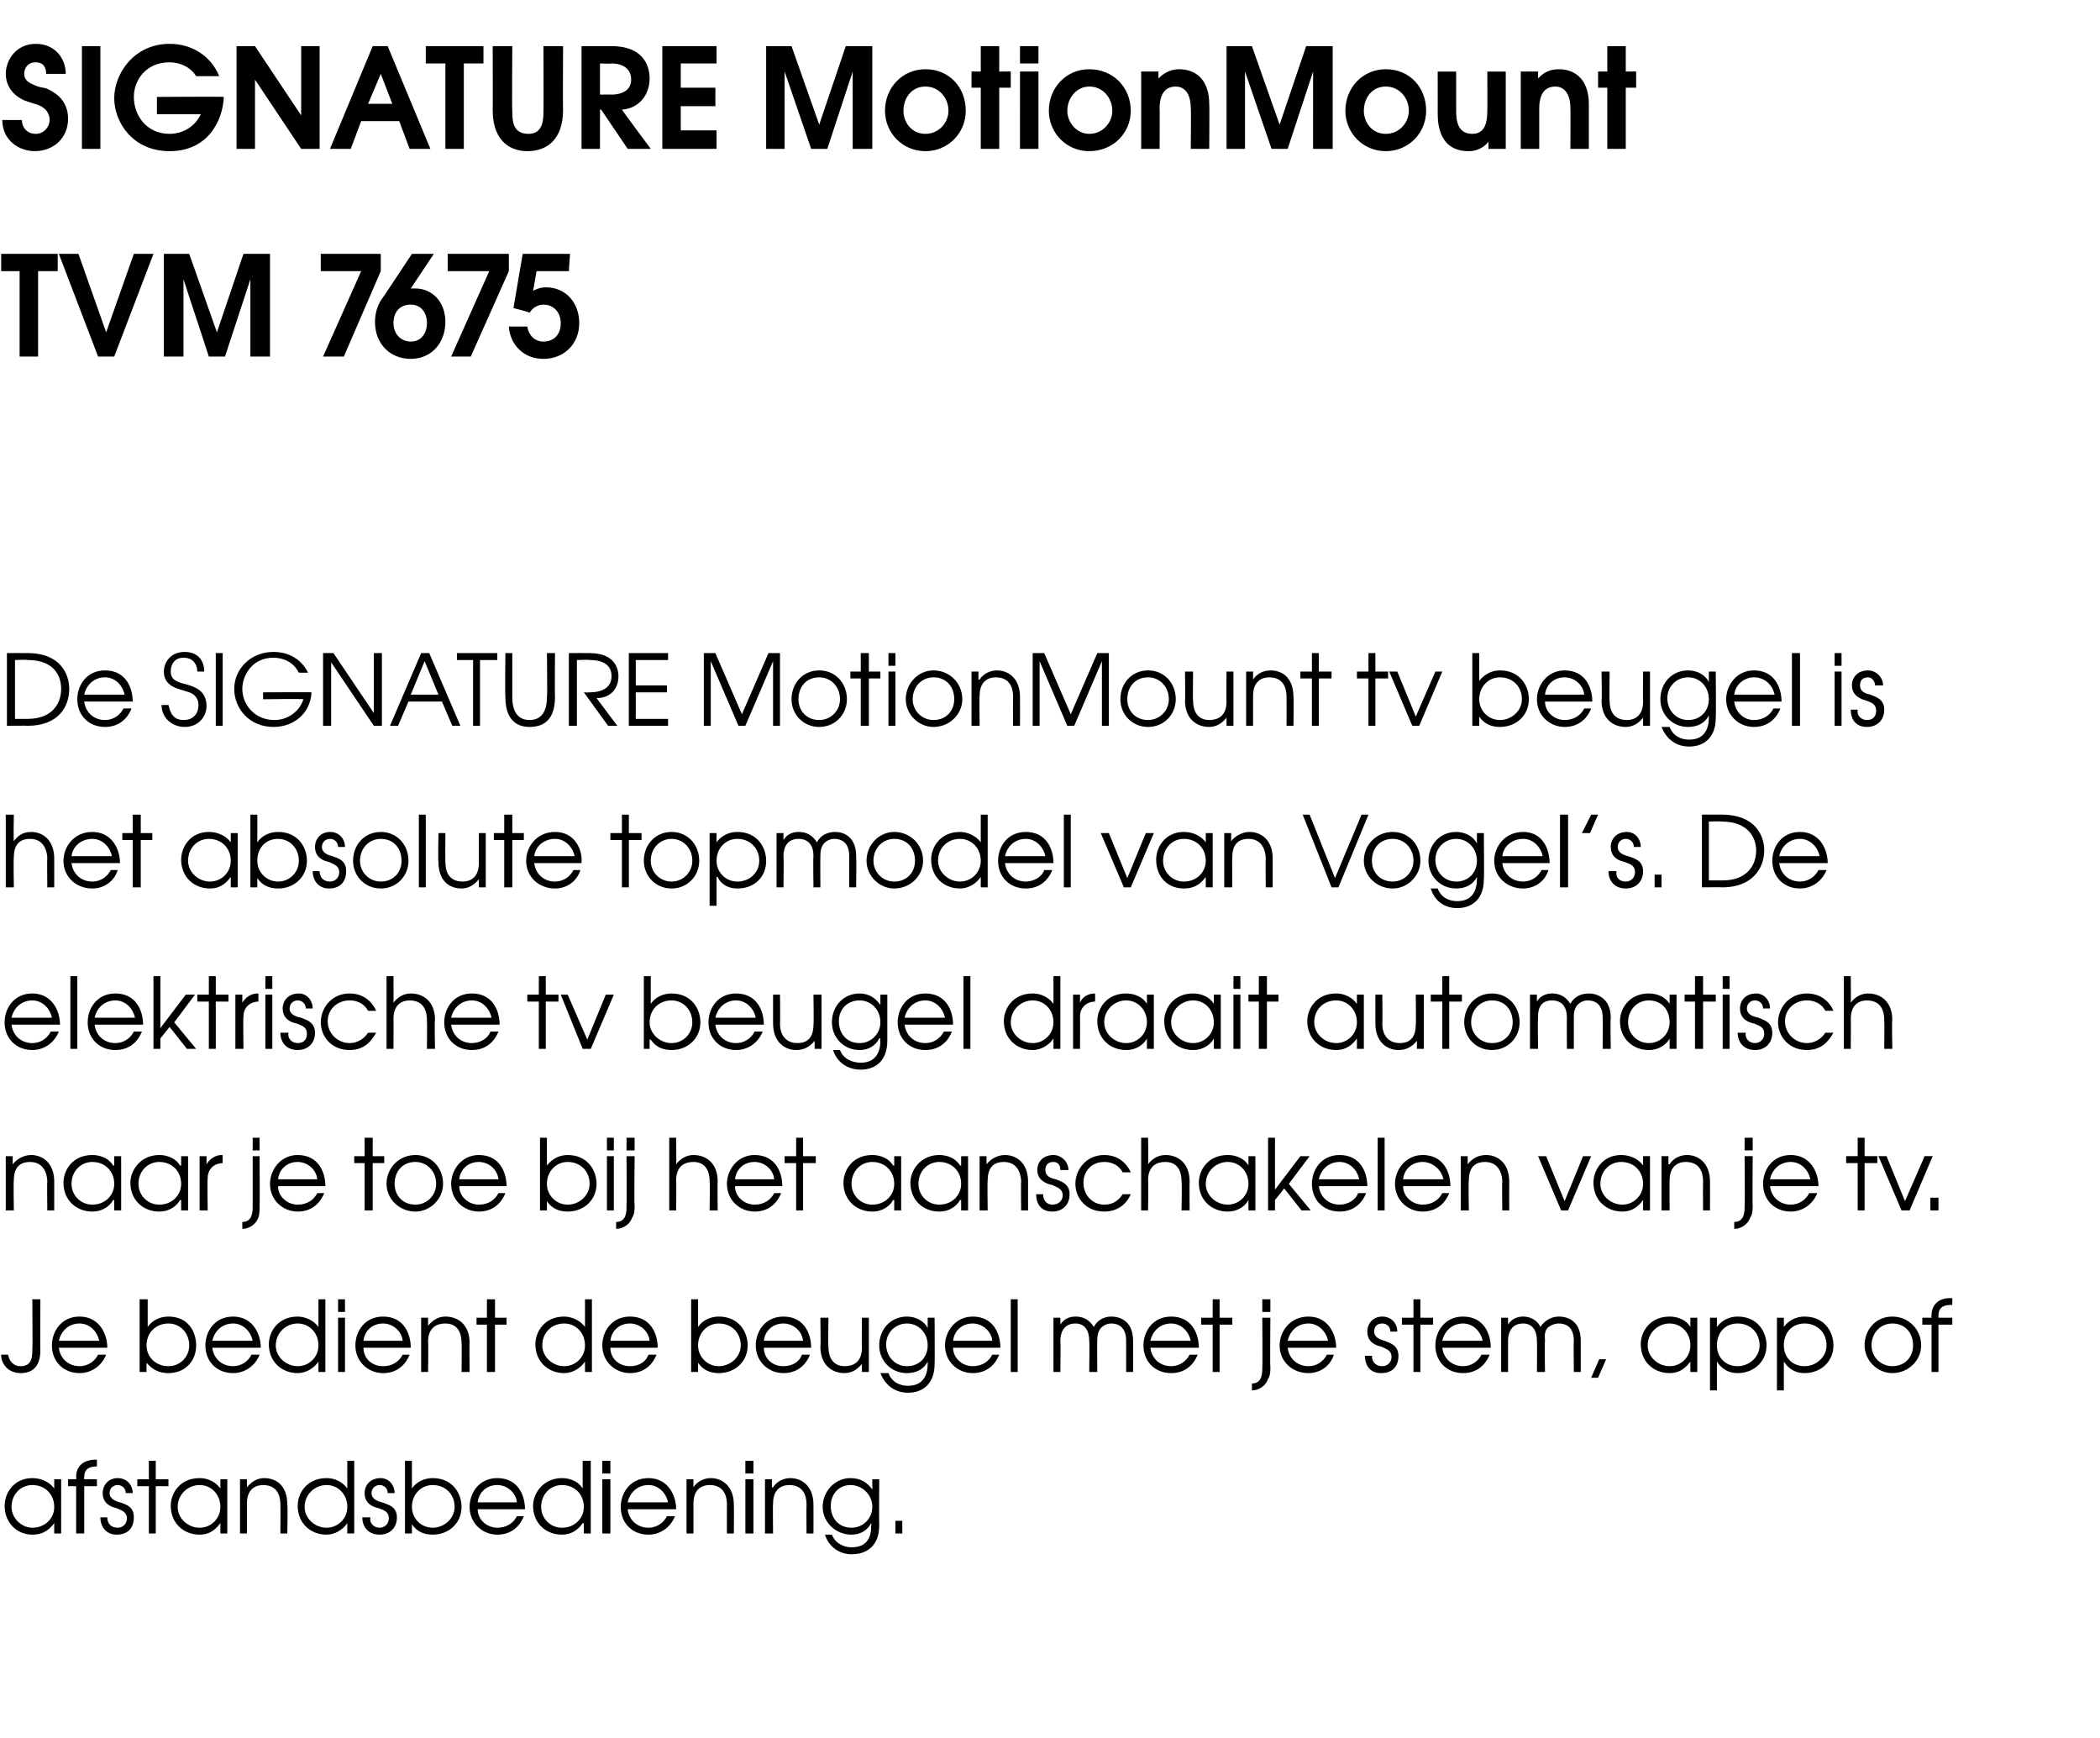 <?xml version="1.0" standalone="no"?><!DOCTYPE svg PUBLIC "-//W3C//DTD SVG 1.1//EN" "http://www.w3.org/Graphics/SVG/1.1/DTD/svg11.dtd"><svg xmlns="http://www.w3.org/2000/svg" version="1.1" width="182px" height="150.6px" viewBox="0 -4 182 150.6" style="top:-4px"><desc>SIGNATURE MotionMount TVM 7675 De SIGNATURE MotionMount tv beugel is het absolute topmodel van Vogel s De elektrisch</desc><defs/><g id="Polygon11272"><path d="m5.3 128.9h-.6v-.9s-.04.01 0 0c-.3.4-.8 1-1.9 1c-1.3 0-2.4-1-2.4-2.5c0-1.1.8-2.4 2.4-2.4c.4 0 1.3.1 1.9.9c-.04.04 0 0 0 0v-.8h.6v4.7zM1 126.6c0 1 .9 1.8 1.8 1.8c1.1 0 1.9-.8 1.9-1.8c0-1.1-.8-1.9-1.9-1.9c-1 0-1.8.8-1.8 1.9zm5.6-1.8h-.7v-.6h.7s.03-.16 0-.2c0-.9.6-1.5 1.7-1.5h.1v.6s-.11-.04-.1 0c-.2 0-1 0-1 .9c-.04.04 0 .2 0 .2h1.1v.6H7.3v4.1h-.7v-4.1zm2.7 2.7c0 .5.3.9.9.9c.5 0 .8-.4.8-.8c0-.6-.5-.7-.9-.9c-.5-.1-1.2-.4-1.2-1.3c0-.7.5-1.3 1.3-1.3c.8 0 1.3.6 1.3 1.3h-.6c0-.4-.3-.7-.7-.7c-.4 0-.7.3-.7.7c0 .5.5.7.9.8c.6.2 1.2.4 1.2 1.3c0 .9-.5 1.5-1.5 1.5c-.9 0-1.4-.7-1.4-1.5h.6zm3.6-2.7h-1v-.6h1v-1.6h.6v1.6h1.1v.6h-1.1v4.1h-.6v-4.1zm6.8 4.1h-.6v-.9s0 .01 0 0c-.3.4-.8 1-1.8 1c-1.4 0-2.5-1-2.5-2.5c0-1.1.8-2.4 2.5-2.4c.4 0 1.2.1 1.8.9c0 .04 0 0 0 0v-.8h.6v4.7zm-4.3-2.3c0 1 .9 1.8 1.9 1.8c1 0 1.8-.8 1.8-1.8c0-1.1-.8-1.9-1.8-1.9c-1 0-1.9.8-1.9 1.9zm5.4-2.4h.6v.7s-.01 0 0 0c.4-.5.9-.8 1.5-.8c1.1 0 2 .7 2 2.3c.05.03 0 2.5 0 2.5h-.6s.02-2.47 0-2.5c0-.3 0-1.7-1.5-1.7c-.6 0-1.4.3-1.4 1.6v2.6h-.6v-4.7zm9.9 4.7h-.6v-.9s.01.03 0 0c-.4.6-1.1 1-1.8 1c-1.4 0-2.5-1-2.5-2.5c0-1.1.8-2.4 2.5-2.4c.4 0 1.2.1 1.8.9c-.03.04 0 0 0 0v-2.4h.6v6.3zm-4.3-2.3c0 1 .9 1.8 1.9 1.8c1 0 1.8-.8 1.8-1.8c0-1.1-.8-1.9-1.8-1.9c-1 0-1.9.8-1.9 1.9zm5.7.9c-.1.5.3.9.8.9c.5 0 .8-.4.8-.8c0-.6-.4-.7-.9-.9c-.5-.1-1.2-.4-1.2-1.3c0-.7.5-1.3 1.4-1.3c.7 0 1.2.6 1.2 1.3h-.6c0-.4-.3-.7-.7-.7c-.4 0-.7.3-.7.7c0 .5.5.7.9.8c.6.2 1.3.4 1.3 1.3c0 .9-.6 1.5-1.5 1.5c-1 0-1.5-.7-1.5-1.5h.7zm3.6-4.9v2.4s.03.03 0 0c.4-.6 1.1-.9 1.8-.9c1.7 0 2.5 1.3 2.5 2.5c0 1.4-1.1 2.4-2.5 2.4c-.8 0-1.4-.3-1.8-.9c0-.02 0 0 0 0v.8h-.6v-6.3h.6zm0 4c0 1 .8 1.8 1.8 1.8c1 0 1.9-.8 1.9-1.8c0-1.1-.8-1.9-1.9-1.9c-1 0-1.8.8-1.8 1.9zm5.7.2c0 .9.8 1.6 1.7 1.6c.8 0 1.4-.4 1.7-1h.6c-.4 1-1.2 1.6-2.3 1.6c-1.3 0-2.4-1-2.4-2.4c0-1.2.8-2.5 2.4-2.5c1.8 0 2.4 1.5 2.4 2.7h-4.1zm3.4-.6c-.1-.9-.9-1.5-1.7-1.5c-.9 0-1.6.6-1.7 1.5h3.4zm6.4 2.7h-.6v-.9s-.05.03-.1 0c-.4.6-1 1-1.8 1c-1.4 0-2.5-1-2.5-2.5c0-1.1.9-2.4 2.5-2.4c.4 0 1.3.1 1.8.9c.02.04 0 0 0 0v-2.4h.7v6.3zm-4.3-2.3c0 1 .8 1.8 1.8 1.8c1.1 0 1.9-.8 1.9-1.8c0-1.1-.8-1.9-1.9-1.9c-1 0-1.8.8-1.8 1.9zm5.3-2.4h.7v4.7h-.7v-4.7zm0-1.6h.7v1.1h-.7v-1.1zm2.2 4.2c.1.9.8 1.6 1.8 1.6c.7 0 1.3-.4 1.6-1h.7c-.4 1-1.3 1.6-2.3 1.6c-1.4 0-2.4-1-2.4-2.4c0-1.2.8-2.5 2.4-2.5c1.7 0 2.4 1.5 2.4 2.7h-4.2zm3.5-.6c-.2-.9-.9-1.5-1.7-1.5c-.9 0-1.6.6-1.8 1.5h3.5zm1.6-2h.6v.7s-.03 0 0 0c.3-.5.9-.8 1.5-.8c1 0 2 .7 2 2.3c.02.03 0 2.5 0 2.5h-.6s-.01-2.47 0-2.5c0-.3 0-1.7-1.5-1.7c-.6 0-1.4.3-1.4 1.6v2.6h-.6v-4.7zm5.1 0h.7v4.7h-.7v-4.7zm0-1.6h.7v1.1h-.7v-1.1zm1.7 1.6h.6v.7h.1c.3-.5.9-.8 1.5-.8c1 0 2 .7 2 2.3c.01.03 0 2.5 0 2.5h-.6s-.02-2.47 0-2.5c0-.3 0-1.7-1.5-1.7c-.6 0-1.4.3-1.4 1.6c-.03.03 0 2.6 0 2.6h-.7v-4.7zm9.9 4c0 1.8-1.1 2.5-2.4 2.5c-1.1 0-2-.7-2.3-1.7h.6c.3.8 1.1 1.1 1.7 1.1c1.7 0 1.7-1.4 1.7-1.9c.05.02 0-.2 0-.2c0 0 .03-.04 0 0c-.3.6-.9 1-1.7 1c-1.4 0-2.5-1.1-2.5-2.4c0-1.4 1.1-2.5 2.4-2.5c.9 0 1.5.4 1.9 1c-.04.03 0 0 0 0v-.9h.6s-.02 4.02 0 4zm-4.2-1.7c0 1.1.7 1.9 1.8 1.9c1 0 1.8-.8 1.8-1.8c0-1.1-.9-1.9-1.9-1.9c-1 0-1.7.8-1.7 1.8zm5.6 1.3h.6v1.1h-.6v-1.1z" stroke="none" fill="#000"/></g><g id="Polygon11271"><path d="m3.5 113c0 .6-.1 2-1.7 2c-1.1 0-1.7-.8-1.7-1.6h.6c.1.5.4 1 1.1 1c1 0 1-.9 1-1.4c.04-.01 0-4.4 0-4.4h.7s-.03 4.39 0 4.4zm1.6-.2c.1.9.8 1.6 1.8 1.6c.7 0 1.3-.4 1.6-1h.7c-.4 1-1.3 1.6-2.3 1.6c-1.4 0-2.4-1-2.4-2.4c0-1.2.8-2.5 2.4-2.5c1.7 0 2.4 1.5 2.4 2.7H5.1zm3.5-.6c-.2-.9-.9-1.5-1.7-1.5c-.9 0-1.6.6-1.8 1.5h3.5zm4.2-3.6v2.4s-.02.03 0 0c.4-.6 1.1-.9 1.8-.9c1.7 0 2.4 1.3 2.4 2.5c0 1.4-1 2.4-2.4 2.4c-.8 0-1.4-.3-1.9-.9c.05-.02 0 0 0 0v.8h-.6v-6.3h.7zm-.1 4c0 1 .8 1.8 1.9 1.8c1 0 1.8-.8 1.8-1.8c0-1.1-.8-1.9-1.8-1.9c-1.1 0-1.9.8-1.9 1.9zm5.7.2c.1.9.8 1.6 1.8 1.6c.7 0 1.3-.4 1.6-1h.7c-.4 1-1.3 1.6-2.3 1.6c-1.4 0-2.4-1-2.4-2.4c0-1.2.8-2.5 2.4-2.5c1.7 0 2.4 1.5 2.4 2.7h-4.2zm3.5-.6c-.2-.9-.9-1.5-1.7-1.5c-.9 0-1.6.6-1.8 1.5h3.5zm6.3 2.7h-.6v-.9s0 .03 0 0c-.4.6-1.1 1-1.8 1c-1.4 0-2.5-1-2.5-2.5c0-1.1.8-2.4 2.5-2.4c.3 0 1.2.1 1.8.9c-.03.04 0 0 0 0v-2.4h.6v6.3zm-4.3-2.3c0 1 .9 1.8 1.9 1.8c1 0 1.8-.8 1.8-1.8c0-1.1-.8-1.9-1.8-1.9c-1 0-1.9.8-1.9 1.9zm5.4-2.4h.6v4.7h-.6v-4.7zm0-1.6h.6v1.1h-.6v-1.1zm2.2 4.2c0 .9.7 1.6 1.7 1.6c.8 0 1.4-.4 1.7-1h.6c-.4 1-1.2 1.6-2.3 1.6c-1.3 0-2.4-1-2.4-2.4c0-1.2.8-2.5 2.4-2.5c1.8 0 2.4 1.5 2.4 2.7h-4.1zm3.4-.6c-.1-.9-.9-1.5-1.7-1.5c-.9 0-1.6.6-1.7 1.5h3.4zm1.6-2h.6v.7s.02 0 0 0c.4-.5.9-.8 1.5-.8c1.1 0 2.1.7 2.1 2.3c-.03.03 0 2.5 0 2.5h-.7s.04-2.47 0-2.5c0-.3 0-1.7-1.4-1.7c-.7 0-1.5.3-1.5 1.6c.04.03 0 2.6 0 2.6h-.6v-4.7zm5.7.6h-.9v-.6h.9v-1.6h.7v1.6h1v.6h-1v4.1h-.7v-4.1zm9.1 4.1h-.6v-.9s-.01.03 0 0c-.4.6-1.1 1-1.8 1c-1.4 0-2.5-1-2.5-2.5c0-1.1.8-2.4 2.5-2.4c.3 0 1.2.1 1.8.9c-.04.04 0 0 0 0v-2.4h.6v6.3zm-4.3-2.3c0 1 .9 1.8 1.9 1.8c1 0 1.8-.8 1.8-1.8c0-1.1-.8-1.9-1.8-1.9c-1.1 0-1.9.8-1.9 1.9zm5.9.2c0 .9.7 1.6 1.7 1.6c.8 0 1.4-.4 1.6-1h.7c-.4 1-1.2 1.6-2.3 1.6c-1.3 0-2.4-1-2.4-2.4c0-1.2.8-2.5 2.4-2.5c1.8 0 2.4 1.5 2.4 2.7h-4.1zm3.4-.6c-.1-.9-.9-1.5-1.7-1.5c-.9 0-1.6.6-1.7 1.5h3.4zm4.2-3.6v2.4s.03.03 0 0c.4-.6 1.1-.9 1.8-.9c1.7 0 2.5 1.3 2.5 2.5c0 1.4-1.1 2.4-2.5 2.4c-.8 0-1.4-.3-1.8-.9c-.01-.02 0 0 0 0v.8h-.6v-6.3h.6zm0 4c0 1 .8 1.8 1.8 1.8c1 0 1.9-.8 1.9-1.8c0-1.1-.8-1.9-1.9-1.9c-1 0-1.8.8-1.8 1.9zm5.7.2c0 .9.7 1.6 1.7 1.6c.8 0 1.4-.4 1.6-1h.7c-.4 1-1.2 1.6-2.3 1.6c-1.3 0-2.4-1-2.4-2.4c0-1.2.8-2.5 2.4-2.5c1.8 0 2.4 1.5 2.4 2.7h-4.1zm3.4-.6c-.1-.9-.9-1.5-1.7-1.5c-.9 0-1.6.6-1.7 1.5h3.4zm5.7 2.7h-.6v-.7s-.01.01 0 0c-.4.5-.9.8-1.5.8c-1.1 0-2.1-.7-2.1-2.3c.04-.02 0-2.5 0-2.5h.7s-.04 2.48 0 2.5c0 1.3.7 1.7 1.4 1.7c.7 0 1.5-.3 1.5-1.6c-.03-.02 0-2.6 0-2.6h.6v4.7zm5.7-.7c0 1.8-1.1 2.5-2.3 2.5c-1.2 0-2-.7-2.4-1.7h.7c.3.8 1 1.1 1.7 1.1c1.6 0 1.7-1.4 1.7-1.9v-.2s-.02-.04 0 0c-.3.6-.9 1-1.8 1c-1.4 0-2.4-1.1-2.4-2.4c0-1.4 1-2.5 2.4-2.5c.8 0 1.5.4 1.8 1c.01.03 0 0 0 0v-.9h.6s.02 4.02 0 4zm-4.2-1.7c0 1.1.8 1.9 1.8 1.9c1.1 0 1.8-.8 1.8-1.8c0-1.1-.8-1.9-1.8-1.9c-1 0-1.8.8-1.8 1.8zm5.8.3c0 .9.8 1.6 1.7 1.6c.8 0 1.4-.4 1.7-1h.6c-.4 1-1.2 1.6-2.3 1.6c-1.3 0-2.4-1-2.4-2.4c0-1.2.9-2.5 2.4-2.5c1.8 0 2.4 1.5 2.4 2.7h-4.1zm3.4-.6c-.1-.9-.9-1.5-1.7-1.5c-.9 0-1.6.6-1.7 1.5h3.4zm1.6-3.6h.6v6.3h-.6v-6.3zm3.7 1.6h.6v.6s.01.03 0 0c.3-.5.8-.7 1.3-.7c1 0 1.4.6 1.6.9c.3-.6.9-.9 1.5-.9c.8 0 1.9.4 1.9 2.1c.02.03 0 2.7 0 2.7h-.6v-2.7c0-1.3-.8-1.5-1.3-1.5c-.4 0-.7.2-.9.4c-.3.4-.3.8-.3 1.1c-.03.02 0 2.7 0 2.7h-.7s.04-2.68 0-2.7c0-.9-.4-1.5-1.2-1.5c-1.3 0-1.3 1.3-1.3 1.5c.03.02 0 2.7 0 2.7h-.6v-4.7zm8.4 2.6c.1.9.8 1.6 1.8 1.6c.7 0 1.3-.4 1.6-1h.7c-.4 1-1.2 1.6-2.3 1.6c-1.4 0-2.4-1-2.4-2.4c0-1.2.8-2.5 2.4-2.5c1.8 0 2.4 1.5 2.4 2.7h-4.2zm3.5-.6c-.2-.9-.9-1.5-1.7-1.5c-.9 0-1.6.6-1.8 1.5h3.5zm1.9-1.4h-1v-.6h1v-1.6h.6v1.6h1.1v.6h-1.1v4.1h-.6v-4.1zm5 3.7c0 .3 0 .7-.2 1c-.2.6-.8 1-1.4 1v-.6c.9 0 .9-.9.9-1.4c.03.02 0-4.3 0-4.3h.7s-.04 4.32 0 4.3zm-.7-5.9h.7v1.1h-.7v-1.1zm2.2 4.2c.1.9.8 1.6 1.8 1.6c.7 0 1.3-.4 1.6-1h.6c-.3 1-1.2 1.6-2.2 1.6c-1.4 0-2.5-1-2.5-2.4c0-1.2.9-2.5 2.5-2.5c1.7 0 2.4 1.5 2.4 2.7h-4.2zm3.5-.6c-.2-.9-.9-1.5-1.7-1.5c-.9 0-1.6.6-1.8 1.5h3.5zm3.8 1.3c0 .5.3.9.9.9c.5 0 .8-.4.8-.8c0-.6-.5-.7-.9-.9c-.5-.1-1.2-.4-1.2-1.3c0-.7.5-1.3 1.3-1.3c.8 0 1.3.6 1.3 1.3h-.6c0-.4-.3-.7-.7-.7c-.5 0-.7.3-.7.7c0 .5.5.7.9.8c.5.2 1.2.4 1.2 1.3c0 .9-.5 1.5-1.5 1.5c-1 0-1.4-.7-1.4-1.5h.6zm3.6-2.7h-1v-.6h1v-1.6h.6v1.6h1.1v.6h-1.1v4.1h-.6v-4.1zm2.5 2c.1.9.8 1.6 1.8 1.6c.7 0 1.3-.4 1.6-1h.7c-.4 1-1.2 1.6-2.3 1.6c-1.4 0-2.4-1-2.4-2.4c0-1.2.8-2.5 2.4-2.5c1.8 0 2.4 1.5 2.4 2.7H125zm3.5-.6c-.2-.9-.9-1.5-1.7-1.5c-.9 0-1.6.6-1.8 1.5h3.5zm1.6-2h.6v.6s-.01.03 0 0c.3-.5.8-.7 1.3-.7c.9 0 1.4.6 1.5.9c.4-.6 1-.9 1.6-.9c.8 0 1.9.4 1.9 2.1v2.7h-.6s-.03-2.68 0-2.7c0-1.3-.8-1.5-1.3-1.5c-.4 0-.8.2-1 .4c-.3.4-.2.8-.2 1.1c-.04.02 0 2.7 0 2.7h-.7s.03-2.68 0-2.7c0-.9-.4-1.5-1.2-1.5c-1.3 0-1.3 1.3-1.3 1.5v2.7h-.6v-4.7zm8.5 3.6h.6l-.7 1.6h-.6l.7-1.6zm8.5 1.1h-.6v-.9s.01.01 0 0c-.3.4-.8 1-1.8 1c-1.4 0-2.5-1-2.5-2.5c0-1.1.8-2.4 2.5-2.4c.4 0 1.3.1 1.8.9c.01.04 0 0 0 0v-.8h.6v4.7zm-4.3-2.3c0 1 .9 1.8 1.9 1.8c1 0 1.8-.8 1.8-1.8c0-1.1-.8-1.9-1.8-1.9c-1 0-1.9.8-1.9 1.9zm5.4-2.4h.6v.8s.01.03 0 0c.6-.8 1.4-.9 1.8-.9c1.7 0 2.5 1.3 2.5 2.5c0 1.4-1.1 2.4-2.5 2.4c-1.1 0-1.6-.7-1.8-1c.04.01 0 0 0 0v2.5h-.6v-6.3zm.6 2.4c0 1 .7 1.8 1.8 1.8c1 0 1.9-.8 1.9-1.8c0-1.1-.8-1.9-1.9-1.9c-1.1 0-1.8.8-1.8 1.9zm5.2-2.4h.6v.8s0 .03 0 0c.6-.8 1.4-.9 1.8-.9c1.7 0 2.5 1.3 2.5 2.5c0 1.4-1.1 2.4-2.5 2.4c-1.1 0-1.6-.7-1.8-1c.04.01 0 0 0 0v2.5h-.6v-6.3zm.6 2.4c0 1 .7 1.8 1.8 1.8c1 0 1.9-.8 1.9-1.8c0-1.1-.8-1.9-1.9-1.9c-1.1 0-1.8.8-1.8 1.9zm11.9 0c0 1.3-1.1 2.4-2.5 2.4c-1.3 0-2.4-1.1-2.4-2.4c0-1.4 1-2.5 2.4-2.5c1.4 0 2.5 1.1 2.5 2.5zm-4.3 0c0 1 .8 1.8 1.8 1.8c1.1 0 1.8-.8 1.8-1.8c0-1.1-.7-1.9-1.8-1.9c-1 0-1.8.8-1.8 1.9zm5.2-1.8h-.8v-.6h.8s-.03-.16 0-.2c0-.9.6-1.5 1.6-1.5h.2v.6s-.17-.04-.2 0c-.2 0-1 0-1 .9v.2h1.2v.6H168v4.1h-.6v-4.1z" stroke="none" fill="#000"/></g><g id="Polygon11270"><path d="m.5 96.2h.6v.7s.05 0 0 0c.4-.5 1-.8 1.6-.8c1 0 2 .7 2 2.3v2.5h-.6s-.03-2.47 0-2.5c0-.3-.1-1.7-1.5-1.7c-.7 0-1.4.3-1.4 1.6c-.04.03 0 2.6 0 2.6h-.7v-4.7zm10 4.7h-.6v-.9h-.1c-.2.4-.8 1-1.8 1c-1.4 0-2.5-1-2.5-2.5c0-1.1.8-2.4 2.5-2.4c.4 0 1.3.1 1.8.9c.04.04.1 0 .1 0v-.8h.6v4.7zm-4.3-2.3c0 1 .8 1.8 1.8 1.8c1.1 0 1.9-.8 1.9-1.8c0-1.1-.8-1.9-1.9-1.9c-1 0-1.8.8-1.8 1.9zm10.1 2.3h-.6v-.9h-.1c-.2.4-.8 1-1.8 1c-1.4 0-2.5-1-2.5-2.5c0-1.1.9-2.4 2.5-2.4c.4 0 1.3.1 1.8.9c.05.04.1 0 .1 0v-.8h.6v4.7zM12 98.6c0 1 .8 1.8 1.8 1.8c1.1 0 1.9-.8 1.9-1.8c0-1.1-.8-1.9-1.9-1.9c-1 0-1.8.8-1.8 1.9zm5.3-2.4h.6v.7s.04 0 0 0c.3-.5.8-.8 1.3-.8c.03.03.1 0 .1 0c0 0-.02.66 0 .7c-.6 0-1.3.4-1.3 1.3c-.04.03 0 2.8 0 2.8h-.7v-4.7zm5.2 4.3c0 .3 0 .7-.1 1c-.2.6-.8 1-1.4 1v-.6c.9 0 .9-.9.9-1.4v-4.3h.6s.02 4.32 0 4.3zm-.6-5.9h.6v1.1h-.6v-1.1zm2.2 4.2c0 .9.8 1.6 1.7 1.6c.8 0 1.4-.4 1.7-1h.6c-.4 1-1.2 1.6-2.3 1.6c-1.3 0-2.4-1-2.4-2.4c0-1.2.9-2.5 2.4-2.5c1.8 0 2.4 1.5 2.4 2.7h-4.1zm3.4-.6c-.1-.9-.9-1.5-1.7-1.5c-.9 0-1.6.6-1.7 1.5h3.4zm4.1-1.4h-.9v-.6h.9v-1.6h.7v1.6h1v.6h-1v4.1h-.7v-4.1zm6.8 1.8c0 1.3-1.1 2.4-2.4 2.4c-1.4 0-2.5-1.1-2.5-2.4c0-1.4 1.1-2.5 2.5-2.5c1.4 0 2.4 1.1 2.4 2.5zm-4.2 0c0 1 .7 1.8 1.8 1.8c1 0 1.8-.8 1.8-1.8c0-1.1-.8-1.9-1.8-1.9c-1.1 0-1.8.8-1.8 1.9zm5.6.2c0 .9.8 1.6 1.7 1.6c.8 0 1.4-.4 1.7-1h.6c-.4 1-1.2 1.6-2.3 1.6c-1.3 0-2.4-1-2.4-2.4c0-1.2.9-2.5 2.4-2.5c1.8 0 2.4 1.5 2.4 2.7h-4.1zm3.4-.6c-.1-.9-.9-1.5-1.7-1.5c-.9 0-1.6.6-1.7 1.5h3.4zm4.2-3.6v2.4s.05.03 0 0c.5-.6 1.1-.9 1.8-.9c1.7 0 2.5 1.3 2.5 2.5c0 1.4-1.1 2.4-2.5 2.4c-.8 0-1.4-.3-1.8-.9c.01-.02 0 0 0 0v.8h-.6v-6.3h.6zm0 4c0 1 .8 1.8 1.8 1.8c1 0 1.9-.8 1.9-1.8c0-1.1-.8-1.9-1.9-1.9c-1 0-1.8.8-1.8 1.9zm5.2-2.4h.6v4.7h-.6v-4.7zm0-1.6h.6v1.1h-.6v-1.1zm2.4 5.9c0 .3 0 .7-.2 1c-.2.6-.8 1-1.4 1v-.6c.9 0 .9-.9.9-1.4c.02.02 0-4.3 0-4.3h.7s-.05 4.32 0 4.3zm-.7-5.9h.7v1.1h-.7v-1.1zm3.7 0h.6s.03 2.3 0 2.3c.3-.4.8-.8 1.5-.8c1.1 0 2.1.7 2.1 2.3c-.03.03 0 2.5 0 2.5h-.7s.04-2.47 0-2.5c0-.3 0-1.7-1.4-1.7c-.7 0-1.5.3-1.5 1.6c.03.03 0 2.6 0 2.6h-.6v-6.3zm5.7 4.2c0 .9.8 1.6 1.7 1.6c.8 0 1.4-.4 1.7-1h.6c-.4 1-1.2 1.6-2.3 1.6c-1.3 0-2.4-1-2.4-2.4c0-1.2.9-2.5 2.4-2.5c1.8 0 2.4 1.5 2.4 2.7h-4.1zm3.4-.6c-.1-.9-.9-1.5-1.7-1.5c-.9 0-1.6.6-1.7 1.5h3.4zm1.9-1.4h-1v-.6h1v-1.6h.6v1.6h1.1v.6h-1.1v4.1h-.6v-4.1zm9.1 4.1h-.6v-.9h-.1c-.2.4-.8 1-1.8 1c-1.4 0-2.5-1-2.5-2.5c0-1.1.8-2.4 2.5-2.4c.4 0 1.3.1 1.8.9c.04.04.1 0 .1 0v-.8h.6v4.7zm-4.3-2.3c0 1 .8 1.8 1.8 1.8c1.1 0 1.9-.8 1.9-1.8c0-1.1-.8-1.9-1.9-1.9c-1 0-1.8.8-1.8 1.9zm10.1 2.3h-.6v-.9h-.1c-.2.4-.8 1-1.8 1c-1.4 0-2.5-1-2.5-2.5c0-1.1.9-2.4 2.5-2.4c.4 0 1.3.1 1.8.9c.05.04.1 0 .1 0v-.8h.6v4.7zm-4.3-2.3c0 1 .8 1.8 1.8 1.8c1.1 0 1.9-.8 1.9-1.8c0-1.1-.8-1.9-1.9-1.9c-1 0-1.8.8-1.8 1.9zm5.3-2.4h.6v.7s.04 0 0 0c.4-.5 1-.8 1.6-.8c1 0 2 .7 2 2.3c-.01.03 0 2.5 0 2.5h-.6s-.03-2.47 0-2.5c0-.3-.1-1.7-1.5-1.7c-.7 0-1.4.3-1.4 1.6c-.04.03 0 2.6 0 2.6h-.7v-4.7zm5.5 3.3c0 .5.3.9.8.9c.6 0 .9-.4.9-.8c0-.6-.5-.7-.9-.9c-.5-.1-1.3-.4-1.3-1.3c0-.7.5-1.3 1.4-1.3c.7 0 1.3.6 1.3 1.3h-.7c0-.4-.2-.7-.6-.7c-.5 0-.7.3-.7.7c0 .5.4.7.9.8c.5.2 1.2.4 1.2 1.3c0 .9-.6 1.5-1.5 1.5c-1 0-1.4-.7-1.4-1.5h.6zm7.6 0c-.3.7-1 1.5-2.3 1.5c-1.6 0-2.5-1.2-2.5-2.4c0-1.2.9-2.5 2.5-2.5c1.1 0 1.9.6 2.3 1.5h-.7c-.5-.9-1.4-.9-1.6-.9c-1.1 0-1.8.8-1.8 1.8c0 1.1.8 1.9 1.8 1.9c.7 0 1.2-.3 1.6-.9h.7zm.9-4.9h.6s.04 2.3 0 2.3c.3-.4.8-.8 1.5-.8c1.1 0 2.1.7 2.1 2.3c-.02.03 0 2.5 0 2.5h-.7s.05-2.47 0-2.5c0-.3 0-1.7-1.4-1.7c-.7 0-1.5.3-1.5 1.6c.04.03 0 2.6 0 2.6h-.6v-6.3zm9.9 6.3h-.6v-.9s.02.01 0 0c-.2.4-.8 1-1.8 1c-1.4 0-2.5-1-2.5-2.5c0-1.1.8-2.4 2.5-2.4c.4 0 1.3.1 1.8.9c.02.04 0 0 0 0v-.8h.6v4.7zm-4.3-2.3c0 1 .9 1.8 1.9 1.8c1 0 1.8-.8 1.8-1.8c0-1.1-.8-1.9-1.8-1.9c-1 0-1.9.8-1.9 1.9zm5.4-4h.6v4.5l2.2-2.9h.8l-1.8 2.4l1.9 2.3h-.8l-1.5-1.9l-.8 1v.9h-.6v-6.3zm4.4 4.2c.1.9.8 1.6 1.8 1.6c.7 0 1.4-.4 1.6-1h.7c-.4 1-1.2 1.6-2.3 1.6c-1.4 0-2.4-1-2.4-2.4c0-1.2.8-2.5 2.4-2.5c1.8 0 2.4 1.5 2.4 2.7h-4.2zm3.5-.6c-.2-.9-.9-1.5-1.7-1.5c-.9 0-1.6.6-1.8 1.5h3.5zm1.6-3.6h.6v6.3h-.6v-6.3zm2.2 4.2c0 .9.8 1.6 1.7 1.6c.8 0 1.4-.4 1.7-1h.6c-.4 1-1.2 1.6-2.3 1.6c-1.3 0-2.4-1-2.4-2.4c0-1.2.9-2.5 2.4-2.5c1.8 0 2.4 1.5 2.4 2.7h-4.1zm3.5-.6c-.2-.9-1-1.5-1.8-1.5c-.9 0-1.6.6-1.7 1.5h3.5zm1.5-2h.6v.7s.03 0 0 0c.4-.5.9-.8 1.6-.8c1 0 2 .7 2 2.3c-.01.03 0 2.5 0 2.5h-.6s-.04-2.47 0-2.5c0-.3-.1-1.7-1.5-1.7c-.7 0-1.4.3-1.4 1.6c-.05.03 0 2.6 0 2.6h-.7v-4.7zm6.7 0h.7l1.6 3.9l1.6-3.9h.7l-2 4.7h-.6l-2-4.7zm9.7 4.7h-.6v-.9s-.04.01 0 0c-.3.4-.8 1-1.8 1c-1.4 0-2.5-1-2.5-2.5c0-1.1.8-2.4 2.4-2.4c.4 0 1.3.1 1.9.9c-.04.04 0 0 0 0v-.8h.6v4.7zm-4.3-2.3c0 1 .9 1.8 1.9 1.8c1 0 1.8-.8 1.8-1.8c0-1.1-.8-1.9-1.9-1.9c-1 0-1.8.8-1.8 1.9zm5.3-2.4h.6v.7h.1c.3-.5.9-.8 1.5-.8c1 0 2 .7 2 2.3c.01.03 0 2.5 0 2.5h-.6s-.02-2.47 0-2.5c0-.3 0-1.7-1.5-1.7c-.6 0-1.4.3-1.4 1.6c-.02.03 0 2.6 0 2.6h-.7v-4.7zm7.9 4.3c0 .3 0 .7-.2 1c-.2.6-.8 1-1.4 1v-.6c.9 0 .9-.9.9-1.4c.04.02 0-4.3 0-4.3h.7s-.03 4.32 0 4.3zm-.7-5.9h.7v1.1h-.7v-1.1zm2.2 4.2c.1.9.8 1.6 1.8 1.6c.7 0 1.3-.4 1.6-1h.7c-.4 1-1.3 1.6-2.3 1.6c-1.4 0-2.4-1-2.4-2.4c0-1.2.8-2.5 2.4-2.5c1.7 0 2.4 1.5 2.4 2.7h-4.2zm3.5-.6c-.2-.9-.9-1.5-1.7-1.5c-.9 0-1.6.6-1.8 1.5h3.5zm4.1-1.4h-1v-.6h1v-1.6h.6v1.6h1.1v.6h-1.1v4.1h-.6v-4.1zm1.8-.6h.7l1.6 3.9l1.7-3.9h.7l-2 4.7h-.7l-2-4.7zm4.5 3.6h.7v1.1h-.7v-1.1z" stroke="none" fill="#000"/></g><g id="Polygon11269"><path d="m1 84.8c.1.9.8 1.6 1.8 1.6c.7 0 1.3-.4 1.6-1h.7c-.4 1-1.3 1.6-2.3 1.6c-1.4 0-2.4-1-2.4-2.4c0-1.2.8-2.5 2.4-2.5c1.7 0 2.4 1.5 2.4 2.7H1zm3.5-.6c-.2-.9-.9-1.5-1.7-1.5c-.9 0-1.6.6-1.8 1.5h3.5zm1.6-3.6h.6v6.3h-.6v-6.3zm2.1 4.2c.1.9.8 1.6 1.8 1.6c.7 0 1.3-.4 1.6-1h.7c-.4 1-1.2 1.6-2.3 1.6c-1.4 0-2.4-1-2.4-2.4c0-1.2.8-2.5 2.4-2.5c1.8 0 2.4 1.5 2.4 2.7H8.2zm3.5-.6c-.2-.9-.9-1.5-1.7-1.5c-.9 0-1.6.6-1.8 1.5h3.5zm1.6-3.6h.6v4.5l2.2-2.9h.8l-1.8 2.4l1.9 2.3h-.8L14.7 85l-.8 1v.9h-.6v-6.3zm4.8 2.2h-1v-.6h1v-1.6h.6v1.6h1.1v.6h-1.1v4.1h-.6v-4.1zm2.3-.6h.6v.7s.05 0 0 0c.3-.5.8-.8 1.3-.8c.03.03.1 0 .1 0c0 0-.02.66 0 .7c-.6 0-1.3.4-1.3 1.3c-.04.03 0 2.8 0 2.8h-.7v-4.7zm2.6 0h.6v4.7h-.6v-4.7zm0-1.6h.6v1.1h-.6v-1.1zm2 4.9c-.1.5.3.9.8.9c.6 0 .8-.4.8-.8c0-.6-.4-.7-.9-.9c-.5-.1-1.2-.4-1.2-1.3c0-.7.5-1.3 1.4-1.3c.7 0 1.2.6 1.2 1.3h-.6c0-.4-.3-.7-.7-.7c-.4 0-.7.3-.7.7c0 .5.5.7 1 .8c.5.2 1.2.4 1.2 1.3c0 .9-.6 1.5-1.5 1.5c-1 0-1.5-.7-1.5-1.5h.7zm7.6 0c-.4.7-1 1.5-2.3 1.5c-1.6 0-2.5-1.2-2.5-2.4c0-1.2.9-2.5 2.5-2.5c1.1 0 1.9.6 2.3 1.5h-.7c-.5-.9-1.4-.9-1.6-.9c-1.1 0-1.9.8-1.9 1.8c0 1.1.9 1.9 1.9 1.9c.6 0 1.2-.3 1.6-.9h.7zm.9-4.9h.6s.02 2.3 0 2.3c.3-.4.8-.8 1.5-.8c1.1 0 2.1.7 2.1 2.3c-.05.03 0 2.5 0 2.5h-.7s.03-2.47 0-2.5c0-.3 0-1.7-1.5-1.7c-.6 0-1.4.3-1.4 1.6c.02.03 0 2.6 0 2.6h-.6v-6.3zm5.6 4.2c.1.9.8 1.6 1.8 1.6c.7 0 1.4-.4 1.6-1h.7c-.4 1-1.2 1.6-2.3 1.6c-1.4 0-2.4-1-2.4-2.4c0-1.2.8-2.5 2.4-2.5c1.8 0 2.4 1.5 2.4 2.7h-4.2zm3.5-.6c-.2-.9-.9-1.5-1.7-1.5c-.9 0-1.6.6-1.8 1.5h3.5zm4.1-1.4h-1v-.6h1v-1.6h.6v1.6h1.1v.6h-1.1v4.1h-.6v-4.1zm1.9-.6h.6l1.7 3.9l1.6-3.9h.7l-2 4.7h-.7l-1.9-4.7zm7.8-1.6v2.4s0 .03 0 0c.4-.6 1.1-.9 1.8-.9c1.7 0 2.5 1.3 2.5 2.5c0 1.4-1.1 2.4-2.5 2.4c-.8 0-1.4-.3-1.8-.9c-.04-.02-.1 0-.1 0v.8h-.5v-6.3h.6zm-.1 4c0 1 .9 1.8 1.9 1.8c1 0 1.8-.8 1.8-1.8c0-1.1-.8-1.9-1.8-1.9c-1.1 0-1.9.8-1.9 1.9zm5.7.2c.1.9.8 1.6 1.8 1.6c.7 0 1.3-.4 1.6-1h.7c-.4 1-1.3 1.6-2.3 1.6c-1.4 0-2.4-1-2.4-2.4c0-1.2.8-2.5 2.4-2.5c1.8 0 2.4 1.5 2.4 2.7H62zm3.5-.6c-.2-.9-.9-1.5-1.7-1.5c-.9 0-1.6.6-1.8 1.5h3.5zm5.7 2.7h-.6v-.7s-.04.01 0 0c-.4.5-.9.8-1.6.8c-1 0-2-.7-2-2.3v-2.5h.6s.03 2.48 0 2.5c0 1.3.8 1.7 1.5 1.7c.7 0 1.4-.3 1.4-1.6c.04-.02 0-2.6 0-2.6h.7v4.7zm5.7-.7c0 1.8-1.1 2.5-2.3 2.5c-1.2 0-2.1-.7-2.4-1.7h.6c.3.8 1.1 1.1 1.8 1.1c1.6 0 1.7-1.4 1.7-1.9c-.04.02 0-.2 0-.2c0 0-.06-.04-.1 0c-.3.6-.9 1-1.7 1c-1.4 0-2.4-1.1-2.4-2.4c0-1.4 1-2.5 2.4-2.5c.8 0 1.4.4 1.8 1c-.02.03 0 0 0 0v-.9h.6v4zm-4.2-1.7c0 1.1.7 1.9 1.8 1.9c1 0 1.8-.8 1.8-1.8c0-1.1-.8-1.9-1.8-1.9c-1.1 0-1.8.8-1.8 1.8zm5.7.3c.1.9.8 1.6 1.8 1.6c.7 0 1.3-.4 1.6-1h.7c-.4 1-1.2 1.6-2.3 1.6c-1.4 0-2.4-1-2.4-2.4c0-1.2.8-2.5 2.4-2.5c1.8 0 2.4 1.5 2.4 2.7h-4.2zm3.5-.6c-.2-.9-.9-1.5-1.7-1.5c-.9 0-1.6.6-1.8 1.5h3.5zm1.6-3.6h.6v6.3h-.6v-6.3zm8.4 6.3h-.6v-.9s.01.03 0 0c-.4.6-1.1 1-1.8 1c-1.4 0-2.5-1-2.5-2.5c0-1.1.8-2.4 2.5-2.4c.4 0 1.2.1 1.8.9c-.03.04 0 0 0 0v-2.4h.6v6.3zm-4.3-2.3c0 1 .9 1.8 1.9 1.8c1 0 1.8-.8 1.8-1.8c0-1.1-.8-1.9-1.8-1.9c-1 0-1.9.8-1.9 1.9zm5.4-2.4h.6v.7c.2-.5.7-.8 1.3-.8c-.02.03 0 0 0 0c0 0 .03.66 0 .7c-.6 0-1.3.4-1.3 1.3c.02.03 0 2.8 0 2.8h-.6v-4.7zm7 4.7h-.6v-.9s.01.01 0 0c-.2.4-.8 1-1.8 1c-1.4 0-2.5-1-2.5-2.5c0-1.1.8-2.4 2.5-2.4c.4 0 1.3.1 1.8.9c.01.04 0 0 0 0v-.8h.6v4.7zm-4.3-2.3c0 1 .9 1.8 1.9 1.8c1 0 1.8-.8 1.8-1.8c0-1.1-.8-1.9-1.8-1.9c-1 0-1.9.8-1.9 1.9zm10.1 2.3h-.6v-.9s.02.01 0 0c-.2.4-.8 1-1.8 1c-1.4 0-2.5-1-2.5-2.5c0-1.1.8-2.4 2.5-2.4c.4 0 1.3.1 1.8.9c.02.04 0 0 0 0v-.8h.6v4.7zm-4.3-2.3c0 1 .9 1.8 1.9 1.8c1 0 1.8-.8 1.8-1.8c0-1.1-.8-1.9-1.8-1.9c-1 0-1.9.8-1.9 1.9zm5.4-2.4h.6v4.7h-.6v-4.7zm0-1.6h.6v1.1h-.6v-1.1zm2.2 2.2h-.9v-.6h.9v-1.6h.7v1.6h1v.6h-1v4.1h-.7v-4.1zm9.1 4.1h-.6v-.9s-.01.01 0 0c-.3.4-.8 1-1.8 1c-1.4 0-2.5-1-2.5-2.5c0-1.1.8-2.4 2.5-2.4c.4 0 1.2.1 1.8.9c-.01.04 0 0 0 0v-.8h.6v4.7zm-4.3-2.3c0 1 .9 1.8 1.9 1.8c1 0 1.8-.8 1.8-1.8c0-1.1-.8-1.9-1.8-1.9c-1.1 0-1.9.8-1.9 1.9zm9.5 2.3h-.6v-.7s-.04.01 0 0c-.4.5-.9.8-1.6.8c-1 0-2-.7-2-2.3v-2.5h.6s.03 2.48 0 2.5c0 1.3.8 1.7 1.5 1.7c.7 0 1.4-.3 1.4-1.6c.04-.02 0-2.6 0-2.6h.7v4.7zm1.6-4.1h-1v-.6h1v-1.6h.6v1.6h1.1v.6h-1.1v4.1h-.6v-4.1zm6.7 1.8c0 1.3-1 2.4-2.4 2.4c-1.4 0-2.4-1.1-2.4-2.4c0-1.4 1-2.5 2.4-2.5c1.4 0 2.4 1.1 2.4 2.5zm-4.2 0c0 1 .8 1.8 1.8 1.8c1.1 0 1.8-.8 1.8-1.8c0-1.1-.7-1.9-1.8-1.9c-1 0-1.8.8-1.8 1.9zm5.1-2.4h.6v.6s.04.03 0 0c.3-.5.8-.7 1.3-.7c1 0 1.4.6 1.6.9c.3-.6.9-.9 1.6-.9c.7 0 1.9.4 1.9 2.1c-.05.03 0 2.7 0 2.7h-.7s.02-2.68 0-2.7c0-1.3-.8-1.5-1.3-1.5c-.4 0-.7.2-.9.4c-.3.4-.3.8-.3 1.1v2.7h-.6s-.02-2.68 0-2.7c0-.9-.4-1.5-1.3-1.5c-1.3 0-1.2 1.3-1.2 1.5c-.04.02 0 2.7 0 2.7h-.7v-4.7zm12.7 4.7h-.6v-.9s.03.01 0 0c-.2.4-.8 1-1.8 1c-1.4 0-2.5-1-2.5-2.5c0-1.1.8-2.4 2.5-2.4c.4 0 1.3.1 1.8.9c.03.04 0 0 0 0v-.8h.6v4.7zm-4.2-2.3c0 1 .8 1.8 1.8 1.8c1 0 1.8-.8 1.8-1.8c0-1.1-.7-1.9-1.8-1.9c-1 0-1.8.8-1.8 1.9zm5.8-1.8h-.9v-.6h.9v-1.6h.7v1.6h1.1v.6h-1.1v4.1h-.7v-4.1zm2.4-.6h.6v4.7h-.6v-4.7zm0-1.6h.6v1.1h-.6v-1.1zm2 4.9c-.1.5.3.9.8.9c.5 0 .8-.4.8-.8c0-.6-.4-.7-.9-.9c-.5-.1-1.2-.4-1.2-1.3c0-.7.5-1.3 1.4-1.3c.7 0 1.2.6 1.2 1.3h-.6c0-.4-.3-.7-.7-.7c-.4 0-.7.3-.7.7c0 .5.5.7 1 .8c.5.2 1.2.4 1.2 1.3c0 .9-.6 1.5-1.5 1.5c-1 0-1.5-.7-1.5-1.5h.7zm7.6 0c-.4.7-1 1.5-2.3 1.5c-1.6 0-2.5-1.2-2.5-2.4c0-1.2.9-2.5 2.5-2.5c1.1 0 1.9.6 2.3 1.5h-.7c-.5-.9-1.4-.9-1.6-.9c-1.1 0-1.9.8-1.9 1.8c0 1.1.9 1.9 1.9 1.9c.6 0 1.2-.3 1.6-.9h.7zm.9-4.9h.6s.02 2.3 0 2.3c.3-.4.8-.8 1.5-.8c1.1 0 2.1.7 2.1 2.3c-.05.03 0 2.5 0 2.5h-.7s.03-2.47 0-2.5c0-.3 0-1.7-1.5-1.7c-.6 0-1.4.3-1.4 1.6c.02.03 0 2.6 0 2.6h-.6v-6.3z" stroke="none" fill="#000"/></g><g id="Polygon11268"><path d="m.5 66.6h.7s-.04 2.3 0 2.3c.3-.4.7-.8 1.5-.8c1 0 2 .7 2 2.3v2.5h-.6s-.03-2.47 0-2.5c0-.3-.1-1.7-1.5-1.7c-.7 0-1.4.3-1.4 1.6c-.04.03 0 2.6 0 2.6h-.7v-6.3zm5.7 4.2c.1.9.8 1.6 1.8 1.6c.7 0 1.3-.4 1.6-1h.6C9.9 72.4 9 73 8 73c-1.4 0-2.5-1-2.5-2.4c0-1.2.9-2.5 2.5-2.5c1.7 0 2.4 1.5 2.4 2.7H6.2zm3.5-.6c-.2-.9-.9-1.5-1.7-1.5c-.9 0-1.7.6-1.8 1.5h3.5zm1.8-1.4h-.9v-.6h.9v-1.6h.7v1.6h1v.6h-1v4.1h-.7v-4.1zm9.1 4.1h-.6v-.9s-.02.01 0 0c-.3.4-.8 1-1.8 1c-1.4 0-2.5-1-2.5-2.5c0-1.1.8-2.4 2.4-2.4c.4 0 1.3.1 1.9.9c-.02.04 0 0 0 0v-.8h.6v4.7zm-4.3-2.3c0 1 .9 1.8 1.9 1.8c1 0 1.8-.8 1.8-1.8c0-1.1-.8-1.9-1.9-1.9c-1 0-1.8.8-1.8 1.9zm6-4v2.4s0 .03 0 0c.4-.6 1.1-.9 1.8-.9c1.7 0 2.5 1.3 2.5 2.5c0 1.4-1.1 2.4-2.5 2.4c-.8 0-1.4-.3-1.8-.9c-.03-.02 0 0 0 0v.8h-.6v-6.3h.6zm0 4c0 1 .8 1.8 1.8 1.8c1 0 1.8-.8 1.8-1.8c0-1.1-.8-1.9-1.8-1.9c-1.1 0-1.8.8-1.8 1.9zm5.4.9c0 .5.3.9.9.9c.5 0 .8-.4.8-.8c0-.6-.5-.7-.9-.9c-.5-.1-1.2-.4-1.2-1.3c0-.7.5-1.3 1.3-1.3c.8 0 1.3.6 1.3 1.3h-.6c0-.4-.3-.7-.7-.7c-.4 0-.7.3-.7.7c0 .5.5.7.9.8c.6.2 1.2.4 1.2 1.3c0 .9-.5 1.5-1.5 1.5c-.9 0-1.4-.7-1.4-1.5h.6zm7.7-.9c0 1.3-1 2.4-2.4 2.4c-1.4 0-2.4-1.1-2.4-2.4c0-1.4 1-2.5 2.4-2.5c1.4 0 2.4 1.1 2.4 2.5zm-4.2 0c0 1 .8 1.8 1.8 1.8c1.1 0 1.8-.8 1.8-1.8c0-1.1-.7-1.9-1.8-1.9c-1 0-1.8.8-1.8 1.9zm5.1-4h.6v6.3h-.6v-6.3zm5.8 6.3h-.6v-.7s.01.01 0 0c-.4.5-.9.8-1.5.8c-1.1 0-2-.7-2-2.3c-.05-.02 0-2.5 0-2.5h.6s-.02 2.48 0 2.5c0 1.3.7 1.7 1.5 1.7c.6 0 1.4-.3 1.4-1.6v-2.6h.6v4.7zm1.6-4.1h-.9v-.6h.9v-1.6h.7v1.6h1v.6h-1v4.1h-.7v-4.1zm2.6 2c.1.9.8 1.6 1.8 1.6c.7 0 1.3-.4 1.6-1h.6c-.3 1-1.2 1.6-2.2 1.6c-1.4 0-2.5-1-2.5-2.4c0-1.2.9-2.5 2.5-2.5c1.7 0 2.4 1.5 2.3 2.7h-4.1zm3.5-.6c-.2-.9-.9-1.5-1.7-1.5c-.9 0-1.7.6-1.8 1.5h3.5zm4.1-1.4h-1v-.6h1v-1.6h.6v1.6h1.1v.6h-1.1v4.1h-.6v-4.1zm6.7 1.8c0 1.3-1 2.4-2.4 2.4c-1.4 0-2.4-1.1-2.4-2.4c0-1.4 1-2.5 2.4-2.5c1.4 0 2.4 1.1 2.4 2.5zm-4.2 0c0 1 .8 1.8 1.8 1.8c1 0 1.8-.8 1.8-1.8c0-1.1-.8-1.9-1.8-1.9c-1 0-1.8.8-1.8 1.9zm5.1-2.4h.6v.8s.02.03 0 0c.6-.8 1.4-.9 1.8-.9c1.7 0 2.5 1.3 2.5 2.5c0 1.4-1 2.4-2.5 2.4c-1.1 0-1.6-.7-1.7-1h-.1v2.5h-.6v-6.3zm.6 2.4c0 1 .8 1.8 1.8 1.8c1.1 0 1.9-.8 1.9-1.8c0-1.1-.8-1.9-1.9-1.9c-1 0-1.8.8-1.8 1.9zm5.2-2.4h.6v.6s.02.03 0 0c.3-.5.8-.7 1.3-.7c1 0 1.4.6 1.6.9c.3-.6.9-.9 1.6-.9c.7 0 1.8.4 1.8 2.1c.03.03 0 2.7 0 2.7h-.6v-2.7c0-1.3-.8-1.5-1.3-1.5c-.4 0-.7.2-.9.4c-.3.4-.3.8-.3 1.1c-.02.02 0 2.7 0 2.7h-.6s-.04-2.68 0-2.7c0-.9-.4-1.5-1.3-1.5c-1.3 0-1.3 1.3-1.3 1.5c.04.02 0 2.7 0 2.7h-.6v-4.7zM80 70.6c0 1.3-1.1 2.4-2.5 2.4c-1.3 0-2.4-1.1-2.4-2.4c0-1.4 1.1-2.5 2.4-2.5c1.4 0 2.5 1.1 2.5 2.5zm-4.3 0c0 1 .8 1.8 1.8 1.8c1.1 0 1.8-.8 1.8-1.8c0-1.1-.7-1.9-1.8-1.9c-1 0-1.8.8-1.8 1.9zm9.9 2.3h-.6v-.9s-.01.03 0 0c-.4.6-1.1 1-1.8 1c-1.4 0-2.5-1-2.5-2.5c0-1.1.8-2.4 2.5-2.4c.3 0 1.2.1 1.8.9c-.04.04 0 0 0 0v-2.4h.6v6.3zm-4.3-2.3c0 1 .9 1.8 1.9 1.8c1 0 1.8-.8 1.8-1.8c0-1.1-.8-1.9-1.8-1.9c-1.1 0-1.9.8-1.9 1.9zm5.8.2c.1.9.8 1.6 1.8 1.6c.7 0 1.4-.4 1.6-1h.7c-.4 1-1.2 1.6-2.3 1.6c-1.4 0-2.4-1-2.4-2.4c0-1.2.8-2.5 2.4-2.5c1.8 0 2.4 1.5 2.4 2.7h-4.2zm3.5-.6c-.2-.9-.9-1.5-1.7-1.5c-.9 0-1.6.6-1.8 1.5h3.5zm1.6-3.6h.6v6.3h-.6v-6.3zm3.2 1.6h.7l1.6 3.9l1.6-3.9h.7l-2 4.7h-.6l-2-4.7zm9.7 4.7h-.6v-.9s-.04.01 0 0c-.3.4-.8 1-1.9 1c-1.4 0-2.4-1-2.4-2.5c0-1.1.8-2.4 2.4-2.4c.4 0 1.3.1 1.9.9c-.04.04 0 0 0 0v-.8h.6v4.7zm-4.3-2.3c0 1 .8 1.8 1.8 1.8c1.1 0 1.9-.8 1.9-1.8c0-1.1-.8-1.9-1.9-1.9c-1 0-1.8.8-1.8 1.9zm5.3-2.4h.6v.7s.05 0 0 0c.4-.5 1-.8 1.6-.8c1 0 2 .7 2 2.3v2.5h-.6s-.03-2.47 0-2.5c0-.3-.1-1.7-1.5-1.7c-.7 0-1.4.3-1.4 1.6c-.03.03 0 2.6 0 2.6h-.7v-4.7zm6.8-1.6h.6l2.2 5.5l2.3-5.5h.6l-2.6 6.3h-.6l-2.5-6.3zm10.2 4c0 1.3-1.1 2.4-2.4 2.4c-1.4 0-2.5-1.1-2.5-2.4c0-1.4 1.1-2.5 2.5-2.5c1.4 0 2.4 1.1 2.4 2.5zm-4.2 0c0 1 .7 1.8 1.8 1.8c1 0 1.8-.8 1.8-1.8c0-1.1-.8-1.9-1.8-1.9c-1.1 0-1.8.8-1.8 1.9zm9.7 1.6c0 1.8-1.1 2.5-2.3 2.5c-1.2 0-2-.7-2.3-1.7h.6c.3.8 1 1.1 1.7 1.1c1.6 0 1.7-1.4 1.7-1.9v-.2s-.01-.04 0 0c-.3.6-.9 1-1.8 1c-1.4 0-2.4-1.1-2.4-2.4c0-1.4 1-2.5 2.4-2.5c.8 0 1.5.4 1.8 1c.03.03 0 0 0 0v-.9h.6s.04 4.02 0 4zm-4.2-1.7c0 1.1.8 1.9 1.8 1.9c1.1 0 1.8-.8 1.8-1.8c0-1.1-.8-1.9-1.8-1.9c-1 0-1.8.8-1.8 1.8zm5.8.3c.1.9.8 1.6 1.8 1.6c.7 0 1.3-.4 1.6-1h.6c-.3 1-1.2 1.6-2.2 1.6c-1.4 0-2.5-1-2.5-2.4c0-1.2.9-2.5 2.5-2.5c1.7 0 2.3 1.5 2.3 2.7h-4.1zm3.5-.6c-.2-.9-.9-1.5-1.7-1.5c-.9 0-1.7.6-1.8 1.5h3.5zm1.5-3.6h.7v6.3h-.7v-6.3zm2.7 0h.6l-.7 1.6h-.7l.8-1.6zm2.2 4.9c-.1.5.2.9.8.9c.5 0 .8-.4.8-.8c0-.6-.4-.7-.9-.9c-.5-.1-1.2-.4-1.2-1.3c0-.7.5-1.3 1.4-1.3c.7 0 1.2.6 1.2 1.3h-.6c0-.4-.3-.7-.7-.7c-.4 0-.7.3-.7.7c0 .5.5.7.9.8c.6.2 1.3.4 1.3 1.3c0 .9-.6 1.5-1.5 1.5c-1 0-1.5-.7-1.5-1.5h.7zm3.3.3h.6v1.1h-.6v-1.1zm4.1-5.2s1.74-.01 1.7 0c3 0 3.7 1.9 3.7 3.1c0 1.6-1.1 3.2-3.6 3.2c-.02-.02-1.8 0-1.8 0v-6.3zm1.8 5.7c2.1 0 2.9-1.3 2.9-2.6c0-1-.6-2.5-3-2.5c.04-.04-1.1 0-1.1 0v5.1h1.2zm4.9-1.5c.1.9.8 1.6 1.8 1.6c.7 0 1.3-.4 1.6-1h.7c-.4 1-1.3 1.6-2.3 1.6c-1.4 0-2.4-1-2.4-2.4c0-1.2.8-2.5 2.4-2.5c1.7 0 2.4 1.5 2.4 2.7h-4.2zm3.5-.6c-.2-.9-.9-1.5-1.7-1.5c-.9 0-1.6.6-1.8 1.5h3.5z" stroke="none" fill="#000"/></g><g id="Polygon11267"><path d="m.6 52.6s1.75-.01 1.8 0c2.9 0 3.6 1.9 3.6 3.1c0 1.6-1 3.2-3.6 3.2c0-.02-1.8 0-1.8 0v-6.3zm1.8 5.7c2.1 0 2.9-1.3 2.9-2.6c0-1-.5-2.5-2.9-2.5c-.05-.04-1.1 0-1.1 0v5.1s1.1.01 1.1 0zm4.9-1.5c.1.9.8 1.6 1.8 1.6c.7 0 1.3-.4 1.6-1h.7c-.4 1-1.2 1.6-2.3 1.6c-1.4 0-2.4-1-2.4-2.4c0-1.2.8-2.5 2.4-2.5c1.8 0 2.4 1.5 2.4 2.7H7.3zm3.5-.6c-.2-.9-.9-1.5-1.7-1.5c-.9 0-1.6.6-1.8 1.5h3.5zm3.8.9c.1.3.2 1.3 1.3 1.3c.9 0 1.3-.6 1.3-1.3c0-.7-.5-1-.8-1.1c-.8-.3-2.2-.4-2.2-1.8c0-.7.5-1.7 1.8-1.7c1.2 0 1.7.8 1.7 1.7h-.6c0-.4-.2-1.2-1.2-1.2c-.8 0-1.1.6-1.1 1.2c0 .7.5.9 1.3 1.1c.7.2 1.8.5 1.8 1.9c0 .8-.6 1.8-1.9 1.8c-1.1 0-2-.8-2-1.9h.6zm4.1-4.5h.6v6.3h-.6v-6.3zM27 56c-.1 1.8-1.5 3-3.3 3c-2.1 0-3.4-1.6-3.4-3.3c0-1.7 1.4-3.2 3.4-3.2c1.3 0 2.4.6 3 1.8h-.8c-.6-1.2-1.8-1.3-2.2-1.3c-1.9 0-2.7 1.6-2.7 2.7c0 1.3 1 2.7 2.8 2.7c1 0 2.1-.6 2.5-1.8c-.02-.05-3.5 0-3.5 0v-.6s4.24-.02 4.2 0zm1-3.4h.9l3.5 5.2v-5.2h.7v6.3h-.7l-3.7-5.5v5.5h-.7v-6.3zm8.5 0h.7l2.7 6.3h-.7l-.9-2.1h-2.9l-.9 2.1h-.7l2.7-6.3zm1.5 3.6l-1.2-2.9l-1.2 2.9h2.4zm3-3h-1.4v-.6h3.5v.6h-1.5v5.7h-.6v-5.7zm3.4-.6v3.8c0 .4 0 2 1.5 2c1.5 0 1.5-1.6 1.5-2c.05.02 0-3.8 0-3.8h.7s-.03 3.82 0 3.8c0 1.9-.9 2.6-2.2 2.6c-1.2 0-2.1-.7-2.1-2.6c-.04.02 0-3.8 0-3.8h.6zm4.9 0s1.78-.01 1.8 0c2.3 0 2.5 1.5 2.5 2c0 1.1-.7 1.9-1.9 1.9l1.8 2.4h-.8L50.6 56s.48.03.5 0c.3 0 1.9 0 1.9-1.4c0-.7-.4-1.4-1.9-1.4c-.02-.04-1.1 0-1.1 0v5.7h-.7v-6.3zm5.2 0h3.4v.6h-2.8v2.2h2.7v.6h-2.7v2.3h2.8v.6h-3.4v-6.3zm6.5 0h1l2.3 5.3l2.3-5.3h1v6.3h-.6v-5.6l-2.4 5.6h-.6l-2.4-5.6v5.6h-.6v-6.3zm12.4 4c0 1.3-1 2.4-2.4 2.4c-1.4 0-2.4-1.1-2.4-2.4c0-1.4 1-2.5 2.4-2.5c1.4 0 2.4 1.1 2.4 2.5zm-4.2 0c0 1 .7 1.8 1.8 1.8c1 0 1.8-.8 1.8-1.8c0-1.1-.8-1.9-1.8-1.9c-1.1 0-1.8.8-1.8 1.9zm5.4-1.8h-.9v-.6h.9v-1.6h.7v1.6h1v.6h-1v4.1h-.7v-4.1zm2.4-.6h.6v4.7h-.6v-4.7zm0-1.6h.6v1.1h-.6v-1.1zm6.4 4c0 1.3-1.1 2.4-2.5 2.4c-1.3 0-2.4-1.1-2.4-2.4c0-1.4 1.1-2.5 2.4-2.5c1.4 0 2.5 1.1 2.5 2.5zm-4.3 0c0 1 .8 1.8 1.8 1.8c1.1 0 1.8-.8 1.8-1.8c0-1.1-.7-1.9-1.8-1.9c-1 0-1.8.8-1.8 1.9zm5.1-2.4h.6v.7h.1c.3-.5.9-.8 1.5-.8c1 0 2 .7 2 2.3c.01.03 0 2.5 0 2.5h-.6s-.02-2.47 0-2.5c0-.3 0-1.7-1.5-1.7c-.6 0-1.4.3-1.4 1.6c-.03.03 0 2.6 0 2.6h-.7v-4.7zm5.3-1.6h1l2.3 5.3l2.3-5.3h1v6.3h-.6v-5.6l-2.4 5.6h-.6l-2.4-5.6v5.6h-.6v-6.3zm12.4 4c0 1.3-1 2.4-2.4 2.4c-1.4 0-2.4-1.1-2.4-2.4c0-1.4 1-2.5 2.4-2.5c1.4 0 2.4 1.1 2.4 2.5zm-4.2 0c0 1 .7 1.8 1.8 1.8c1 0 1.8-.8 1.8-1.8c0-1.1-.8-1.9-1.8-1.9c-1.1 0-1.8.8-1.8 1.9zm9.2 2.3h-.6v-.7s-.01.01 0 0c-.4.5-.9.8-1.5.8c-1.1 0-2.1-.7-2.1-2.3c.04-.02 0-2.5 0-2.5h.7s-.03 2.48 0 2.5c0 1.3.7 1.7 1.4 1.7c.7 0 1.5-.3 1.5-1.6c-.03-.02 0-2.6 0-2.6h.6v4.7zm1.1-4.7h.6v.7s-.01 0 0 0c.3-.5.9-.8 1.5-.8c1.1 0 2 .7 2 2.3c.04.03 0 2.5 0 2.5h-.6s.01-2.47 0-2.5c0-.3 0-1.7-1.5-1.7c-.6 0-1.4.3-1.4 1.6v2.6h-.6v-4.7zm5.7.6h-1v-.6h1v-1.6h.6v1.6h1.1v.6h-1.1v4.1h-.6v-4.1zm4.9 0h-1v-.6h1v-1.6h.6v1.6h1.1v.6h-1.1v4.1h-.6v-4.1zm1.8-.6h.7l1.6 3.9l1.7-3.9h.6l-2 4.7h-.6l-2-4.7zm7.8-1.6v2.4s.04.03 0 0c.5-.6 1.1-.9 1.8-.9c1.7 0 2.5 1.3 2.5 2.5c0 1.4-1.1 2.4-2.5 2.4c-.8 0-1.4-.3-1.8-.9c0-.02 0 0 0 0v.8h-.6v-6.3h.6zm0 4c0 1 .8 1.8 1.8 1.8c1 0 1.9-.8 1.9-1.8c0-1.1-.8-1.9-1.9-1.9c-1 0-1.8.8-1.8 1.9zm5.7.2c0 .9.8 1.6 1.7 1.6c.8 0 1.4-.4 1.7-1h.6c-.4 1-1.2 1.6-2.3 1.6c-1.3 0-2.4-1-2.4-2.4c0-1.2.9-2.5 2.4-2.5c1.8 0 2.4 1.5 2.4 2.7h-4.1zm3.4-.6c-.1-.9-.9-1.5-1.7-1.5c-.9 0-1.6.6-1.7 1.5h3.4zm5.7 2.7h-.6v-.7s0 .01 0 0c-.4.5-.9.8-1.5.8c-1.1 0-2.1-.7-2.1-2.3c.05-.02 0-2.5 0-2.5h.7s-.03 2.48 0 2.5c0 1.3.7 1.7 1.5 1.7c.6 0 1.4-.3 1.4-1.6c-.02-.02 0-2.6 0-2.6h.6v4.7zm5.7-.7c0 1.8-1.1 2.5-2.3 2.5c-1.2 0-2-.7-2.4-1.7h.7c.3.8 1 1.1 1.7 1.1c1.6 0 1.7-1.4 1.7-1.9v-.2s-.01-.04 0 0c-.3.6-.9 1-1.8 1c-1.4 0-2.4-1.1-2.4-2.4c0-1.4 1-2.5 2.4-2.5c.8 0 1.5.4 1.8 1c.02.03 0 0 0 0v-.9h.6s.03 4.02 0 4zm-4.2-1.7c0 1.1.8 1.9 1.8 1.9c1.1 0 1.8-.8 1.8-1.8c0-1.1-.8-1.9-1.8-1.9c-1 0-1.8.8-1.8 1.8zm5.8.3c.1.9.8 1.6 1.7 1.6c.8 0 1.4-.4 1.7-1h.6c-.4 1-1.2 1.6-2.3 1.6c-1.3 0-2.4-1-2.4-2.4c0-1.2.9-2.5 2.4-2.5c1.8 0 2.4 1.5 2.4 2.7h-4.1zm3.5-.6c-.2-.9-.9-1.5-1.8-1.5c-.8 0-1.6.6-1.7 1.5h3.5zm1.5-3.6h.7v6.3h-.7v-6.3zm3.7 1.6h.6v4.7h-.6v-4.7zm0-1.6h.6v1.1h-.6v-1.1zm2 4.9c-.1.5.3.9.8.9c.6 0 .8-.4.8-.8c0-.6-.4-.7-.9-.9c-.4-.1-1.2-.4-1.2-1.3c0-.7.5-1.3 1.4-1.3c.7 0 1.3.6 1.3 1.3h-.7c0-.4-.3-.7-.6-.7c-.5 0-.7.3-.7.7c0 .5.4.7.9.8c.5.2 1.2.4 1.2 1.3c0 .9-.6 1.5-1.5 1.5c-1 0-1.4-.7-1.4-1.5h.6z" stroke="none" fill="#000"/></g><g id="Polygon11266"><path d="m1.7 19.5H.1V18h4.9v1.5H3.3v7.4H1.7v-7.4zM5.1 18h1.7l2.4 6.8l2.4-6.8h1.7l-3.4 8.9H8.5L5.1 18zm9.1 0h2.2l2.4 6.8l2.3-6.8h2.3v8.9h-1.7v-6.7l-2.2 6.7h-1.4l-2.2-6.7v6.7h-1.7V18zm17.1 1.5h-3.5V18h5.2v1.5l-3.2 7.4H28l3.3-7.4zm6.3-1.5l-2 3h.4c1.4 0 2.6 1.1 2.6 2.9c0 1.8-1.2 3.2-3 3.2c-1.8 0-3.1-1.3-3.1-3.2c0-.5.1-1.3.6-2c.04-.02 2.6-3.9 2.6-3.9h1.9zm-3.5 6c0 .9.6 1.6 1.5 1.6c.9 0 1.4-.7 1.4-1.6c0-.9-.5-1.6-1.4-1.6c-1 0-1.5.7-1.5 1.6zm8.3-4.5h-3.6V18h5.3v1.5l-3.3 7.4h-1.7l3.3-7.4zm2.9-1.5h4.1l-.1 1.5h-2.8s-.28 1.66-.3 1.7c.2-.1.6-.3 1.1-.3c1.8 0 2.9 1.4 2.9 3.1c0 1.8-1.3 3.1-3.1 3.1c-1.8 0-2.9-1.3-3-2.8h1.6c.1.7.6 1.3 1.4 1.3c.9 0 1.5-.6 1.5-1.6c0-.9-.6-1.6-1.5-1.6c-.4 0-.9.2-1.2.7c0-.05-1.4-.4-1.4-.4l.8-4.7z" stroke="none" fill="#000"/></g><g id="Polygon11265"><path d="m1.9 6.4c0 .7.5 1.2 1.2 1.2c.7 0 1.2-.6 1.2-1.2c0-.9-.8-1.3-1.3-1.4l-.9-.3C.8 4.1.5 3.1.5 2.4c0-1.2.9-2.6 2.6-2.6c1.7 0 2.6 1.3 2.6 2.6H4c0-.5-.2-1-.9-1c-.7 0-1 .5-1 1c0 .7.7.9 1.2 1.1c.3.1.6.1.8.2c.4.2 1.8.8 1.8 2.6c0 1.6-1.2 2.8-2.9 2.8C1.7 9.1.2 8.2.2 6.4h1.7zM7.1 0h1.6v8.9H7.1V0zm12.3 4.4c-.1 2.1-1.4 4.7-4.7 4.7c-3.2 0-4.8-2.5-4.8-4.6c0-2.1 1.7-4.7 4.8-4.7c2 0 3.6 1.1 4.3 2.8h-2c-.7-1.1-1.9-1.2-2.3-1.2c-2.1 0-3.1 1.6-3.1 3c0 1.6 1.1 3.2 3.1 3.2c1.1 0 2.2-.6 2.7-1.7h-3.8V4.4s5.78-.04 5.8 0zM20.5 0h1.6l4 6v-6h1.6v8.9h-1.6l-4-6v6h-1.6V0zm14.1 6.5h-3.3l-.9 2.4h-1.8L32.3 0h1.3l3.7 8.9h-1.8l-.9-2.4zM31.9 5h2.1l-1-2.6L31.9 5zm6.7-3.5h-1.7V0h5v1.5h-1.7v7.4h-1.6V1.5zM44.4 0s-.04 5.64 0 5.6c0 .8 0 2 1.4 2c1.3 0 1.3-1.3 1.3-2c.02.04 0-5.6 0-5.6h1.7s-.03 5.54 0 5.5c0 2.6-1.4 3.6-3.1 3.6c-1.2 0-3-.6-3-3.6c.02.04 0-5.5 0-5.5h1.7zm6 0h2.6c3 0 3.3 2 3.3 2.8c0 1.4-.9 2.6-2.4 2.7c0 .04 2.5 3.4 2.5 3.4h-2l-2.3-3.4h-.1v3.4h-1.6V0zM52 4.2s1.02-.02 1 0c.4 0 1.7-.1 1.7-1.3c0-1.3-1.3-1.4-1.7-1.4c.02.04-1 0-1 0v2.7zM57.4 0h4.7v1.5H59v2.1h3v1.6h-3v2.1h3.1v1.6h-4.7V0zm9 0h2.2L71 6.8L73.3 0h2.3v8.9h-1.7V2.2l-2.2 6.7h-1.4L68 2.2v6.7h-1.6V0zm17.3 5.6c0 1.9-1.5 3.5-3.5 3.5c-2 0-3.5-1.6-3.5-3.5c0-2 1.5-3.6 3.5-3.6c2.1 0 3.5 1.6 3.5 3.6zm-5.4 0c0 1 .7 2 1.9 2c1.2 0 2-1 2-2c0-1.1-.8-2.1-2-2.1c-1.2 0-1.9 1-1.9 2.1zm6.7-2h-.8V2.2h.8V0h1.6v2.2h1v1.4h-1v5.3H85V3.6zm3.4-1.4h1.6v6.7h-1.6V2.2zm0-2.2h1.6v1.5h-1.6V0zM98 5.6c0 1.9-1.5 3.5-3.6 3.5c-2 0-3.5-1.6-3.5-3.5c0-2 1.5-3.6 3.5-3.6C96.5 2 98 3.6 98 5.6zm-5.5 0c0 1 .8 2 1.9 2c1.2 0 2-1 2-2c0-1.1-.8-2.1-2-2.1c-1.1 0-1.9 1-1.9 2.1zm6.4-3.4h1.5v.6s.01.04 0 0c.2-.2.8-.8 1.8-.8c1.6 0 2.6 1.1 2.6 3c.03-.01 0 3.9 0 3.9h-1.6s.04-3.55 0-3.5c0-1.5-.7-1.9-1.3-1.9c-1.3 0-1.4 1.3-1.4 1.9c.02-.05 0 3.5 0 3.5h-1.6V2.2zm7.4-2.2h2.2l2.4 6.8l2.3-6.8h2.3v8.9h-1.7V2.2l-2.2 6.7h-1.4l-2.3-6.7v6.7h-1.6V0zm17.3 5.6c0 1.9-1.5 3.5-3.5 3.5c-2 0-3.5-1.6-3.5-3.5c0-2 1.5-3.6 3.5-3.6c2.1 0 3.5 1.6 3.5 3.6zm-5.4 0c0 1 .7 2 1.9 2c1.2 0 2-1 2-2c0-1.1-.8-2.1-2-2.1c-1.2 0-1.9 1-1.9 2.1zm12.3 3.3H129v-.6s.02-.03 0 0c-.6.7-1.3.8-1.7.8c-2.5 0-2.7-2.2-2.7-3.3c.01.03 0-3.6 0-3.6h1.6v3.4c0 .8.1 2 1.4 2c1.2 0 1.3-1.2 1.3-2c.02.02 0-3.4 0-3.4h1.6v6.7zm1.3-6.7h1.5v.6s-.01.04 0 0c.2-.2.7-.8 1.8-.8c1.6 0 2.6 1.1 2.6 3v3.9h-1.6s.02-3.55 0-3.5c0-1.5-.7-1.9-1.3-1.9c-1.3 0-1.4 1.3-1.4 1.9v3.5h-1.6V2.2zm7.5 1.4h-.8V2.2h.8V0h1.6v2.2h.9v1.4h-.9v5.3h-1.6V3.6z" stroke="none" fill="#000"/></g></svg>